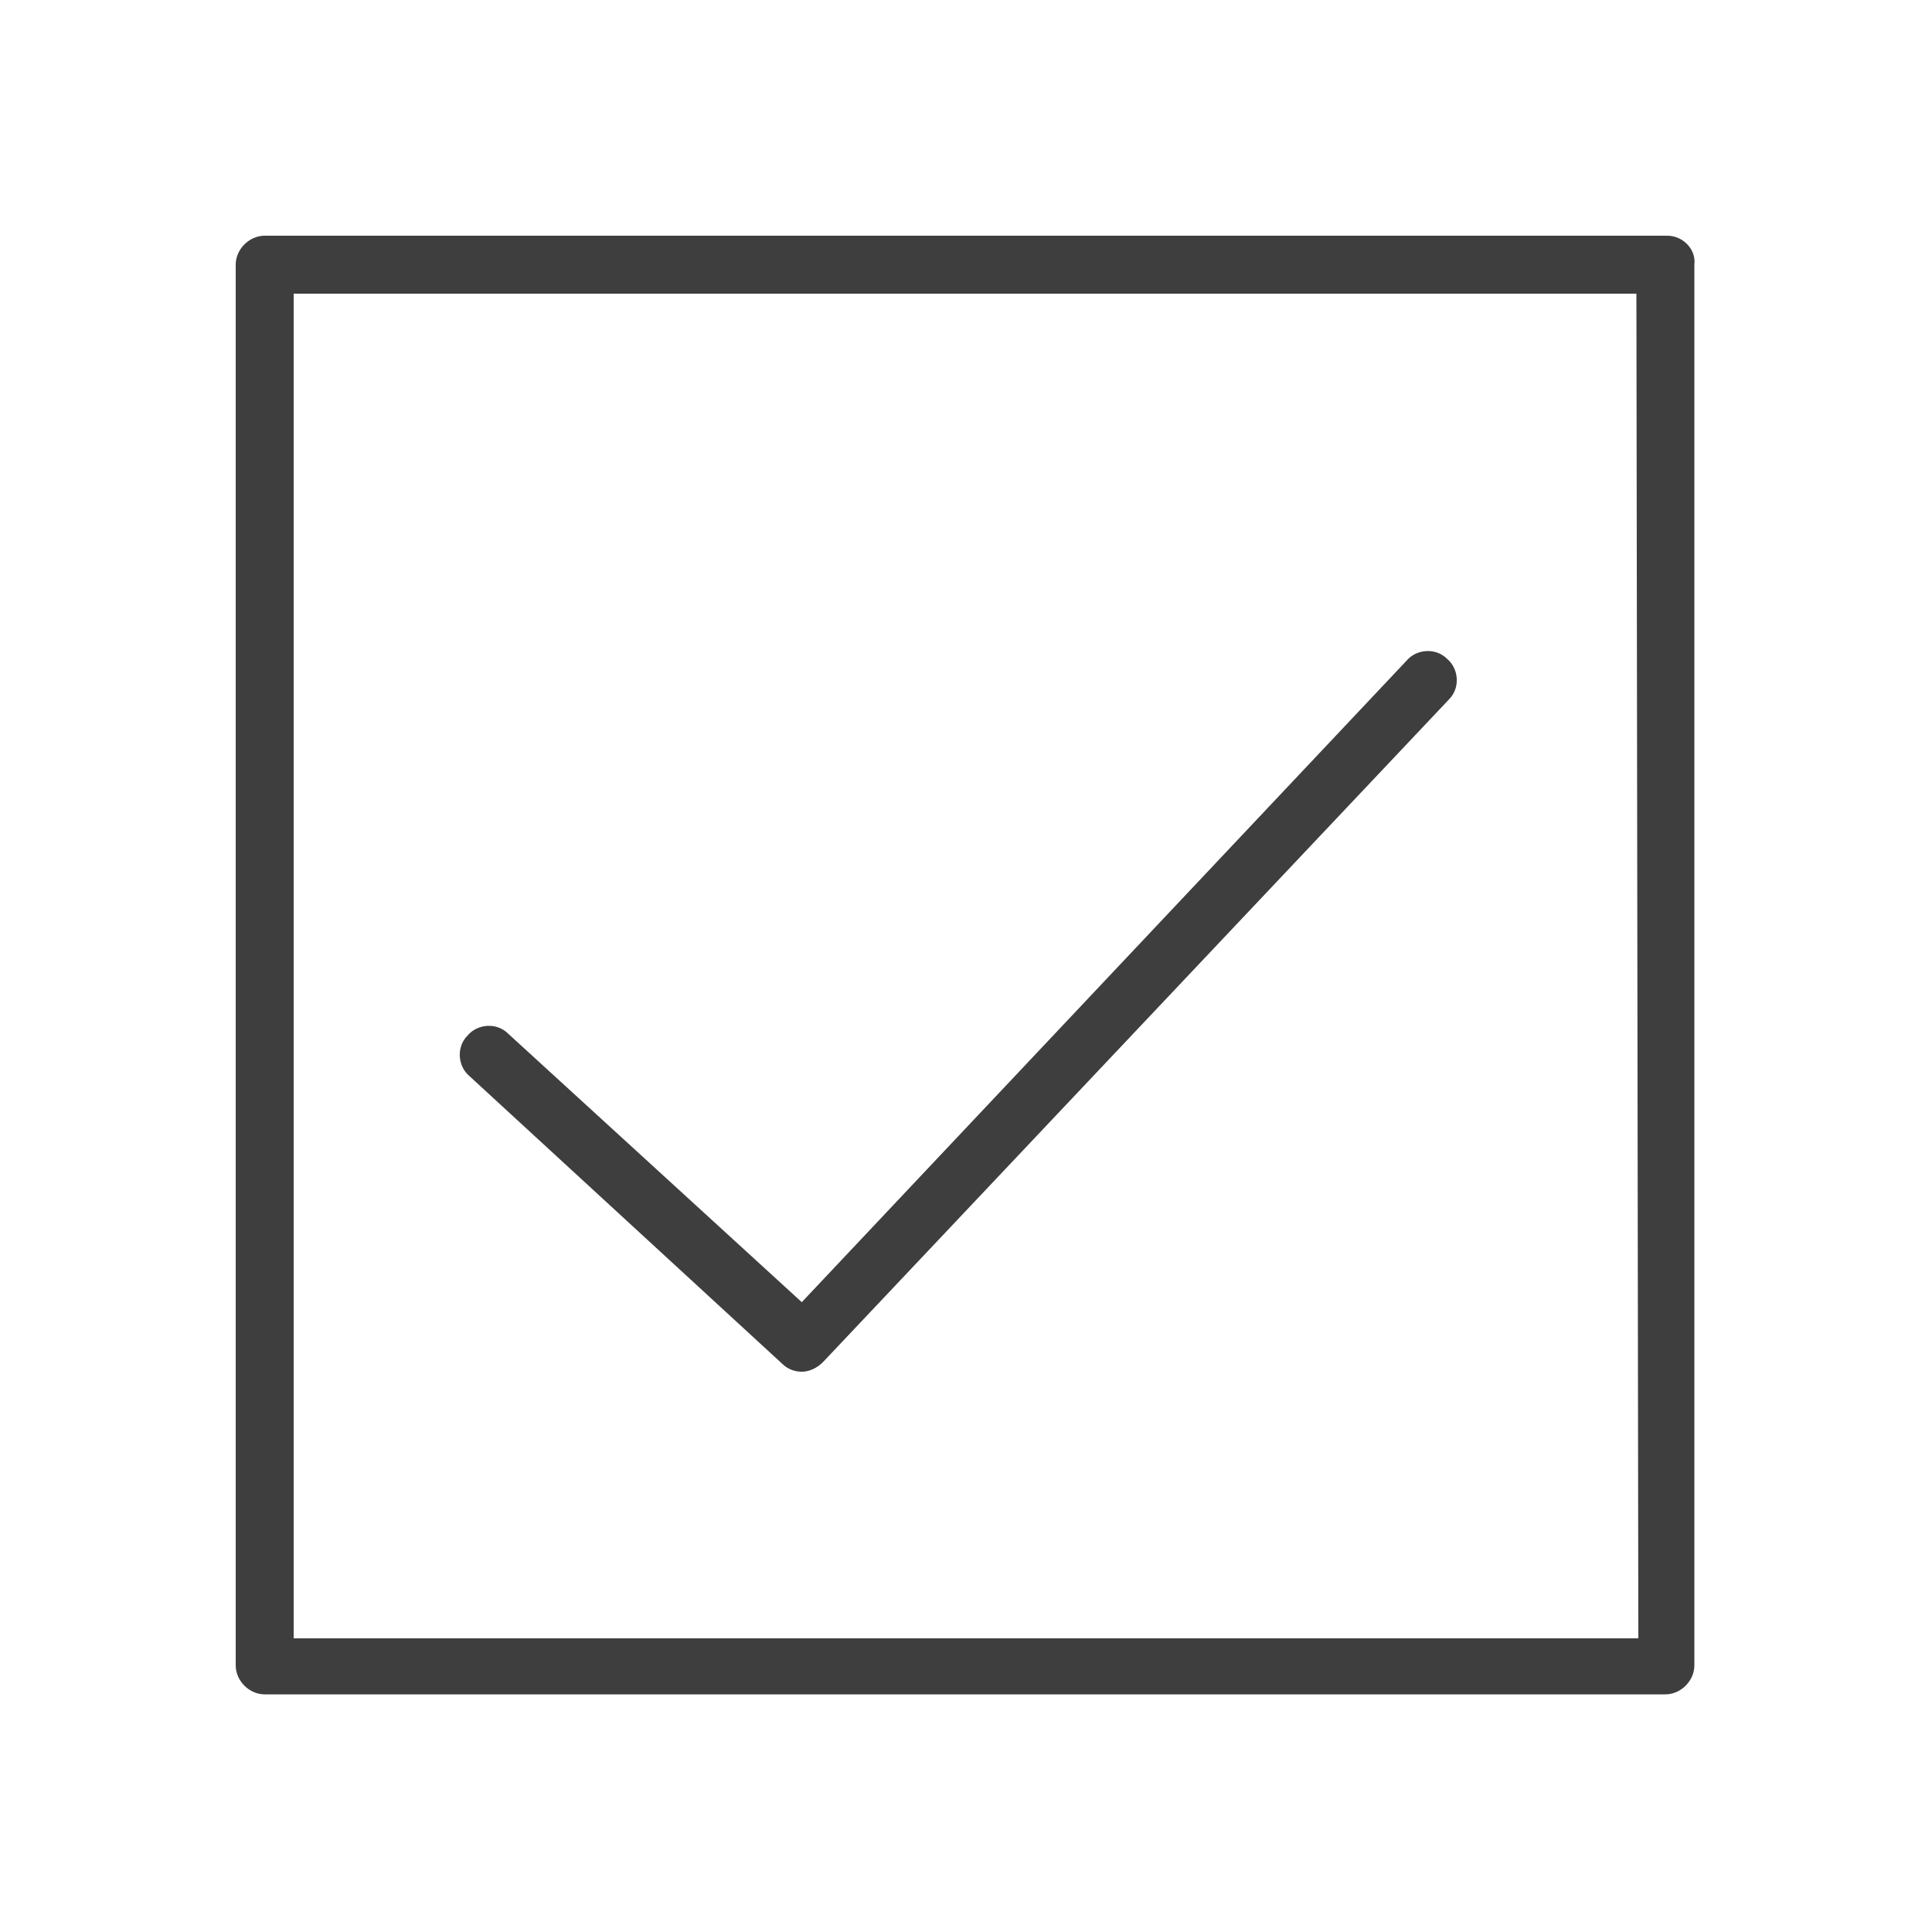 <?xml version="1.0" encoding="utf-8"?>
<!-- Generator: Adobe Illustrator 21.1.0, SVG Export Plug-In . SVG Version: 6.00 Build 0)  -->
<svg version="1.1" id="Layer_1" xmlns="http://www.w3.org/2000/svg" xmlns:xlink="http://www.w3.org/1999/xlink" x="0px" y="0px"
	 viewBox="0 0 100 100" style="enable-background:new 0 0 100 100;" xml:space="preserve">
<style type="text/css">
	.st0{fill:#3E3E3E;}
</style>
<path class="st0" d="M40.5,70.6c0.3,0.3,0.7,0.4,1,0.4c0.4,0,0.8-0.2,1.1-0.5L75,36.2c0.6-0.6,0.5-1.6-0.1-2.1
	c-0.6-0.6-1.6-0.5-2.1,0.1L41.5,67.4L26.3,53.5c-0.6-0.6-1.6-0.5-2.1,0.1c-0.6,0.6-0.5,1.6,0.1,2.1L40.5,70.6z M86.3,12.2H13.7
	c-0.8,0-1.5,0.7-1.5,1.5v72.5c0,0.8,0.7,1.5,1.5,1.5h72.5c0.8,0,1.5-0.7,1.5-1.5V13.7C87.8,12.9,87.1,12.2,86.3,12.2z M84.8,84.8
	H15.2V15.2h69.5L84.8,84.8L84.8,84.8z"/>
</svg>
